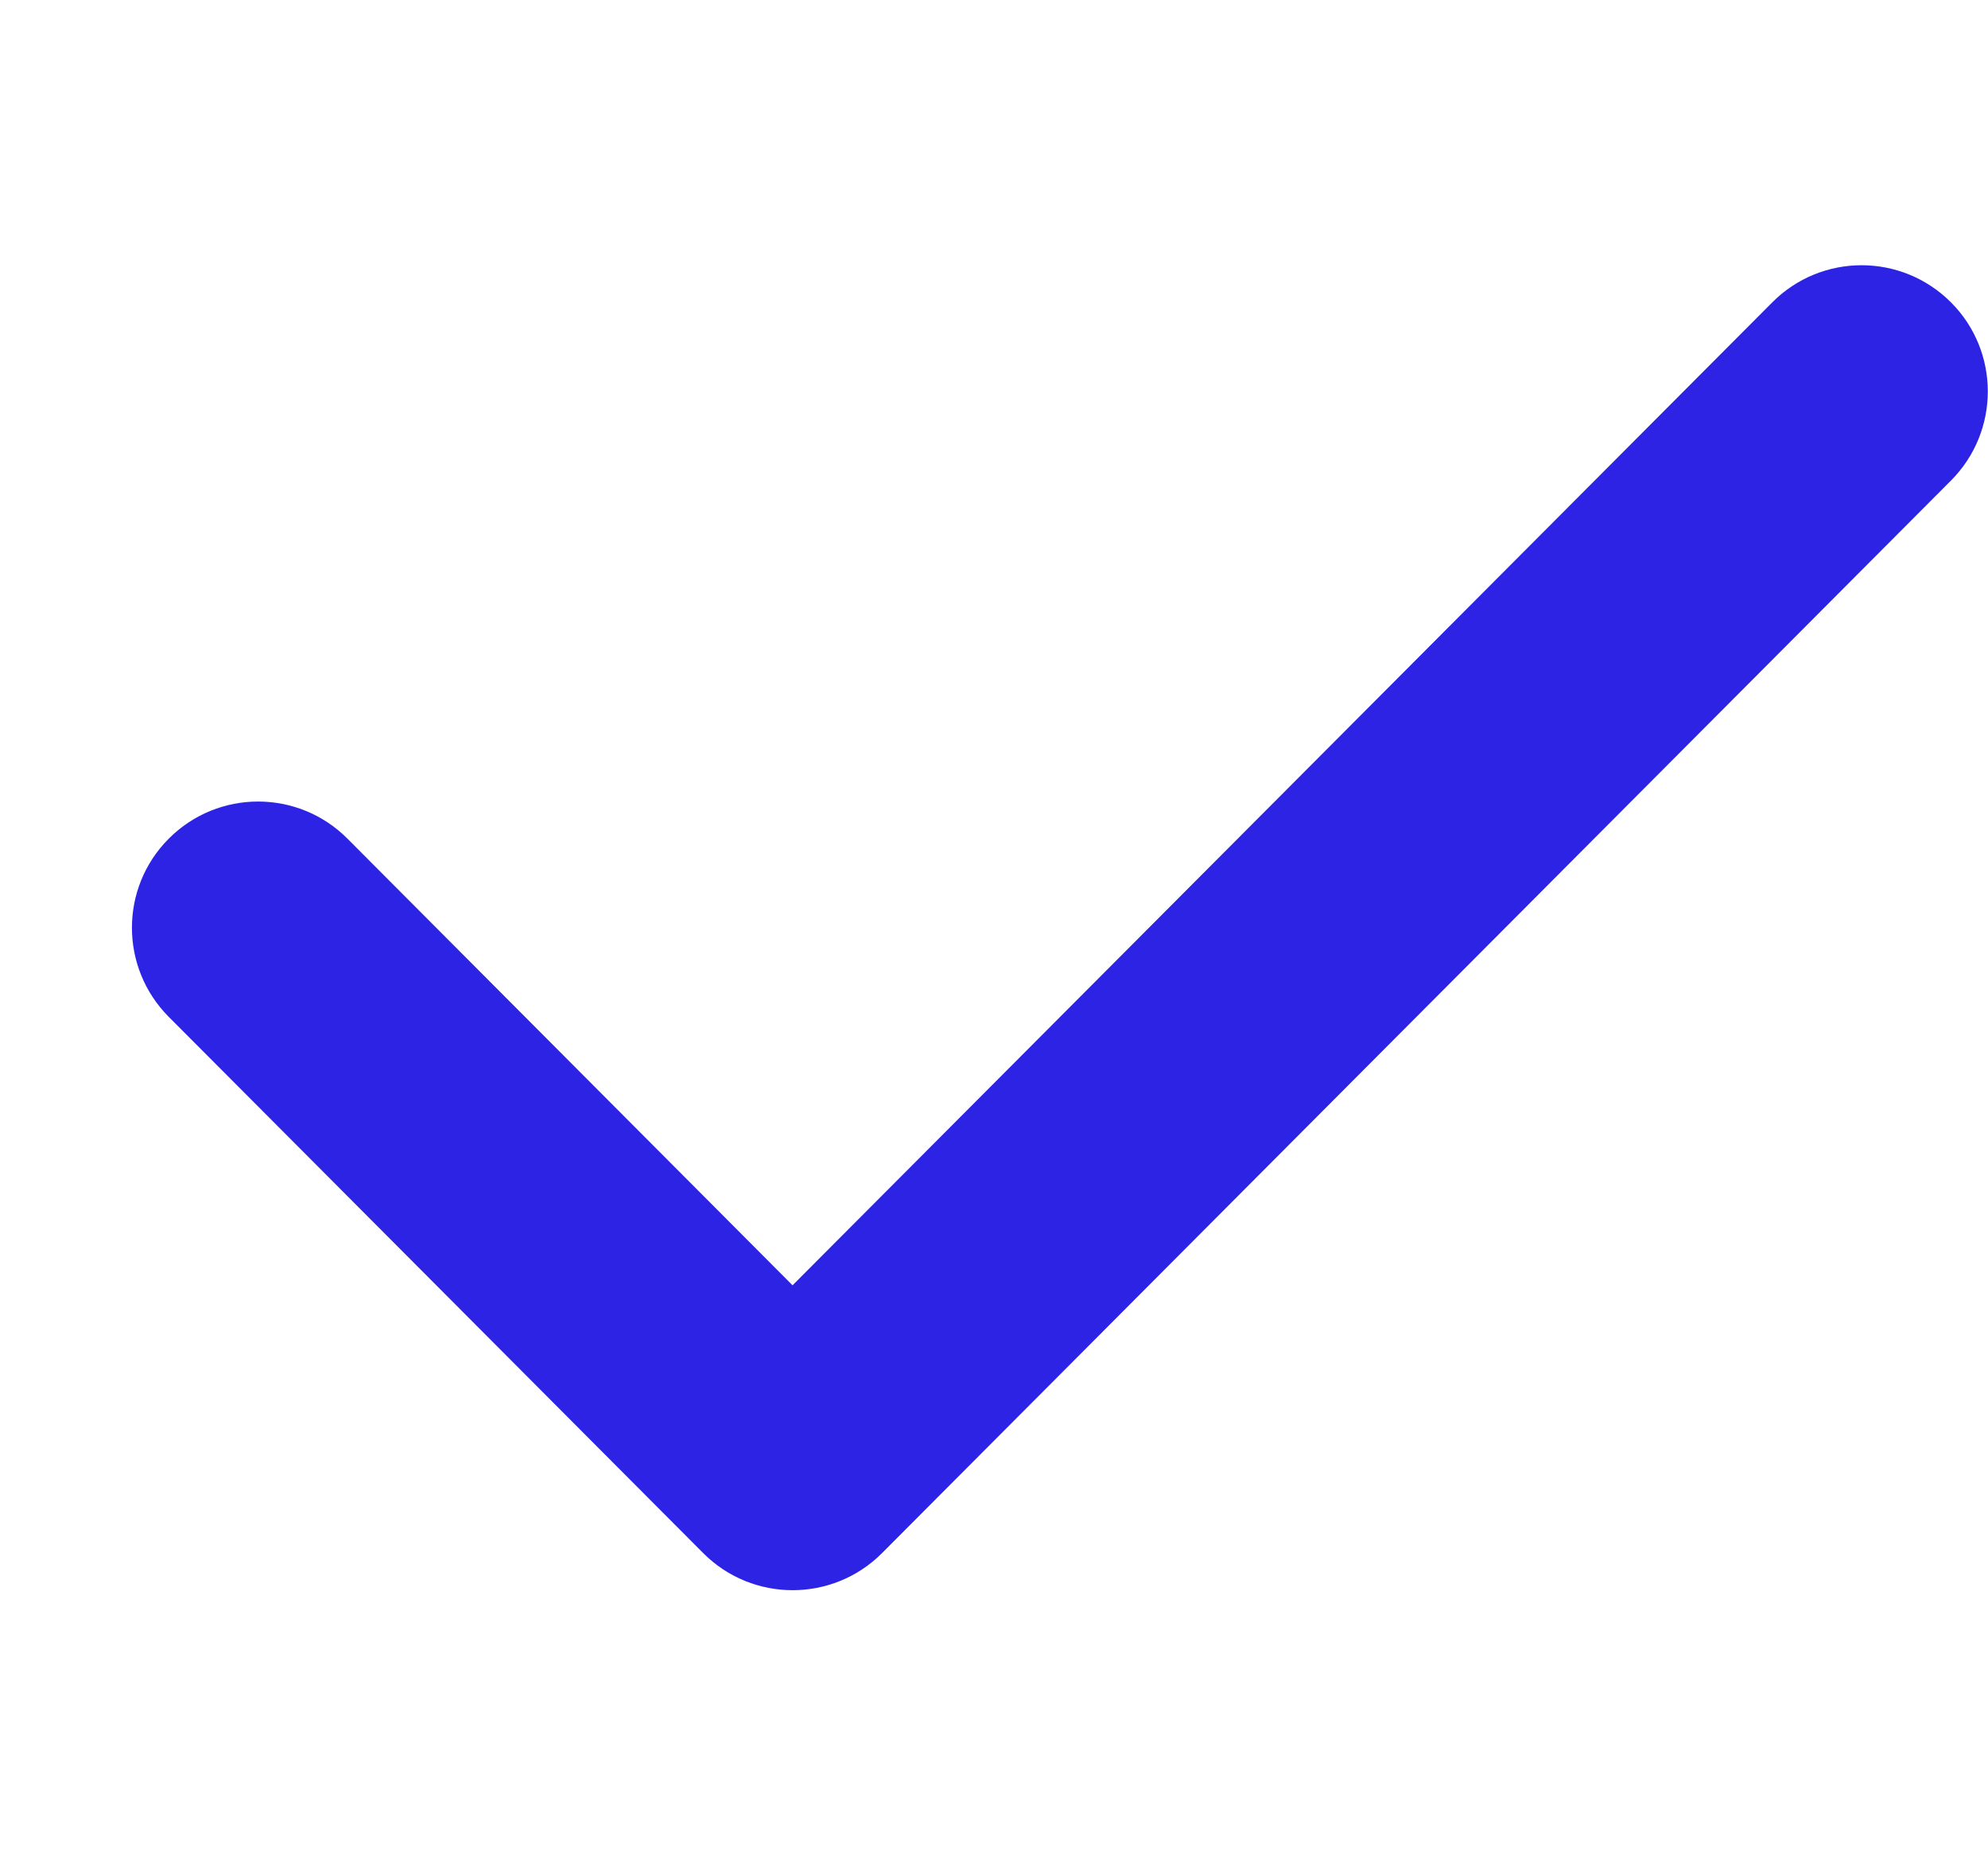 <svg width="15" height="14" viewBox="0 0 15 14" fill="none" xmlns="http://www.w3.org/2000/svg">
<path fill-rule="evenodd" clip-rule="evenodd" d="M14.721 3.626C15.091 3.254 15.091 2.653 14.721 2.282C14.348 1.908 13.744 1.908 13.372 2.282L5.98 9.699L2.622 6.329C2.25 5.955 1.645 5.955 1.273 6.329C0.903 6.7 0.903 7.301 1.273 7.673L5.306 11.72C5.678 12.093 6.283 12.093 6.655 11.72L14.721 3.626Z" fill="#2C23E5"/>
</svg>
